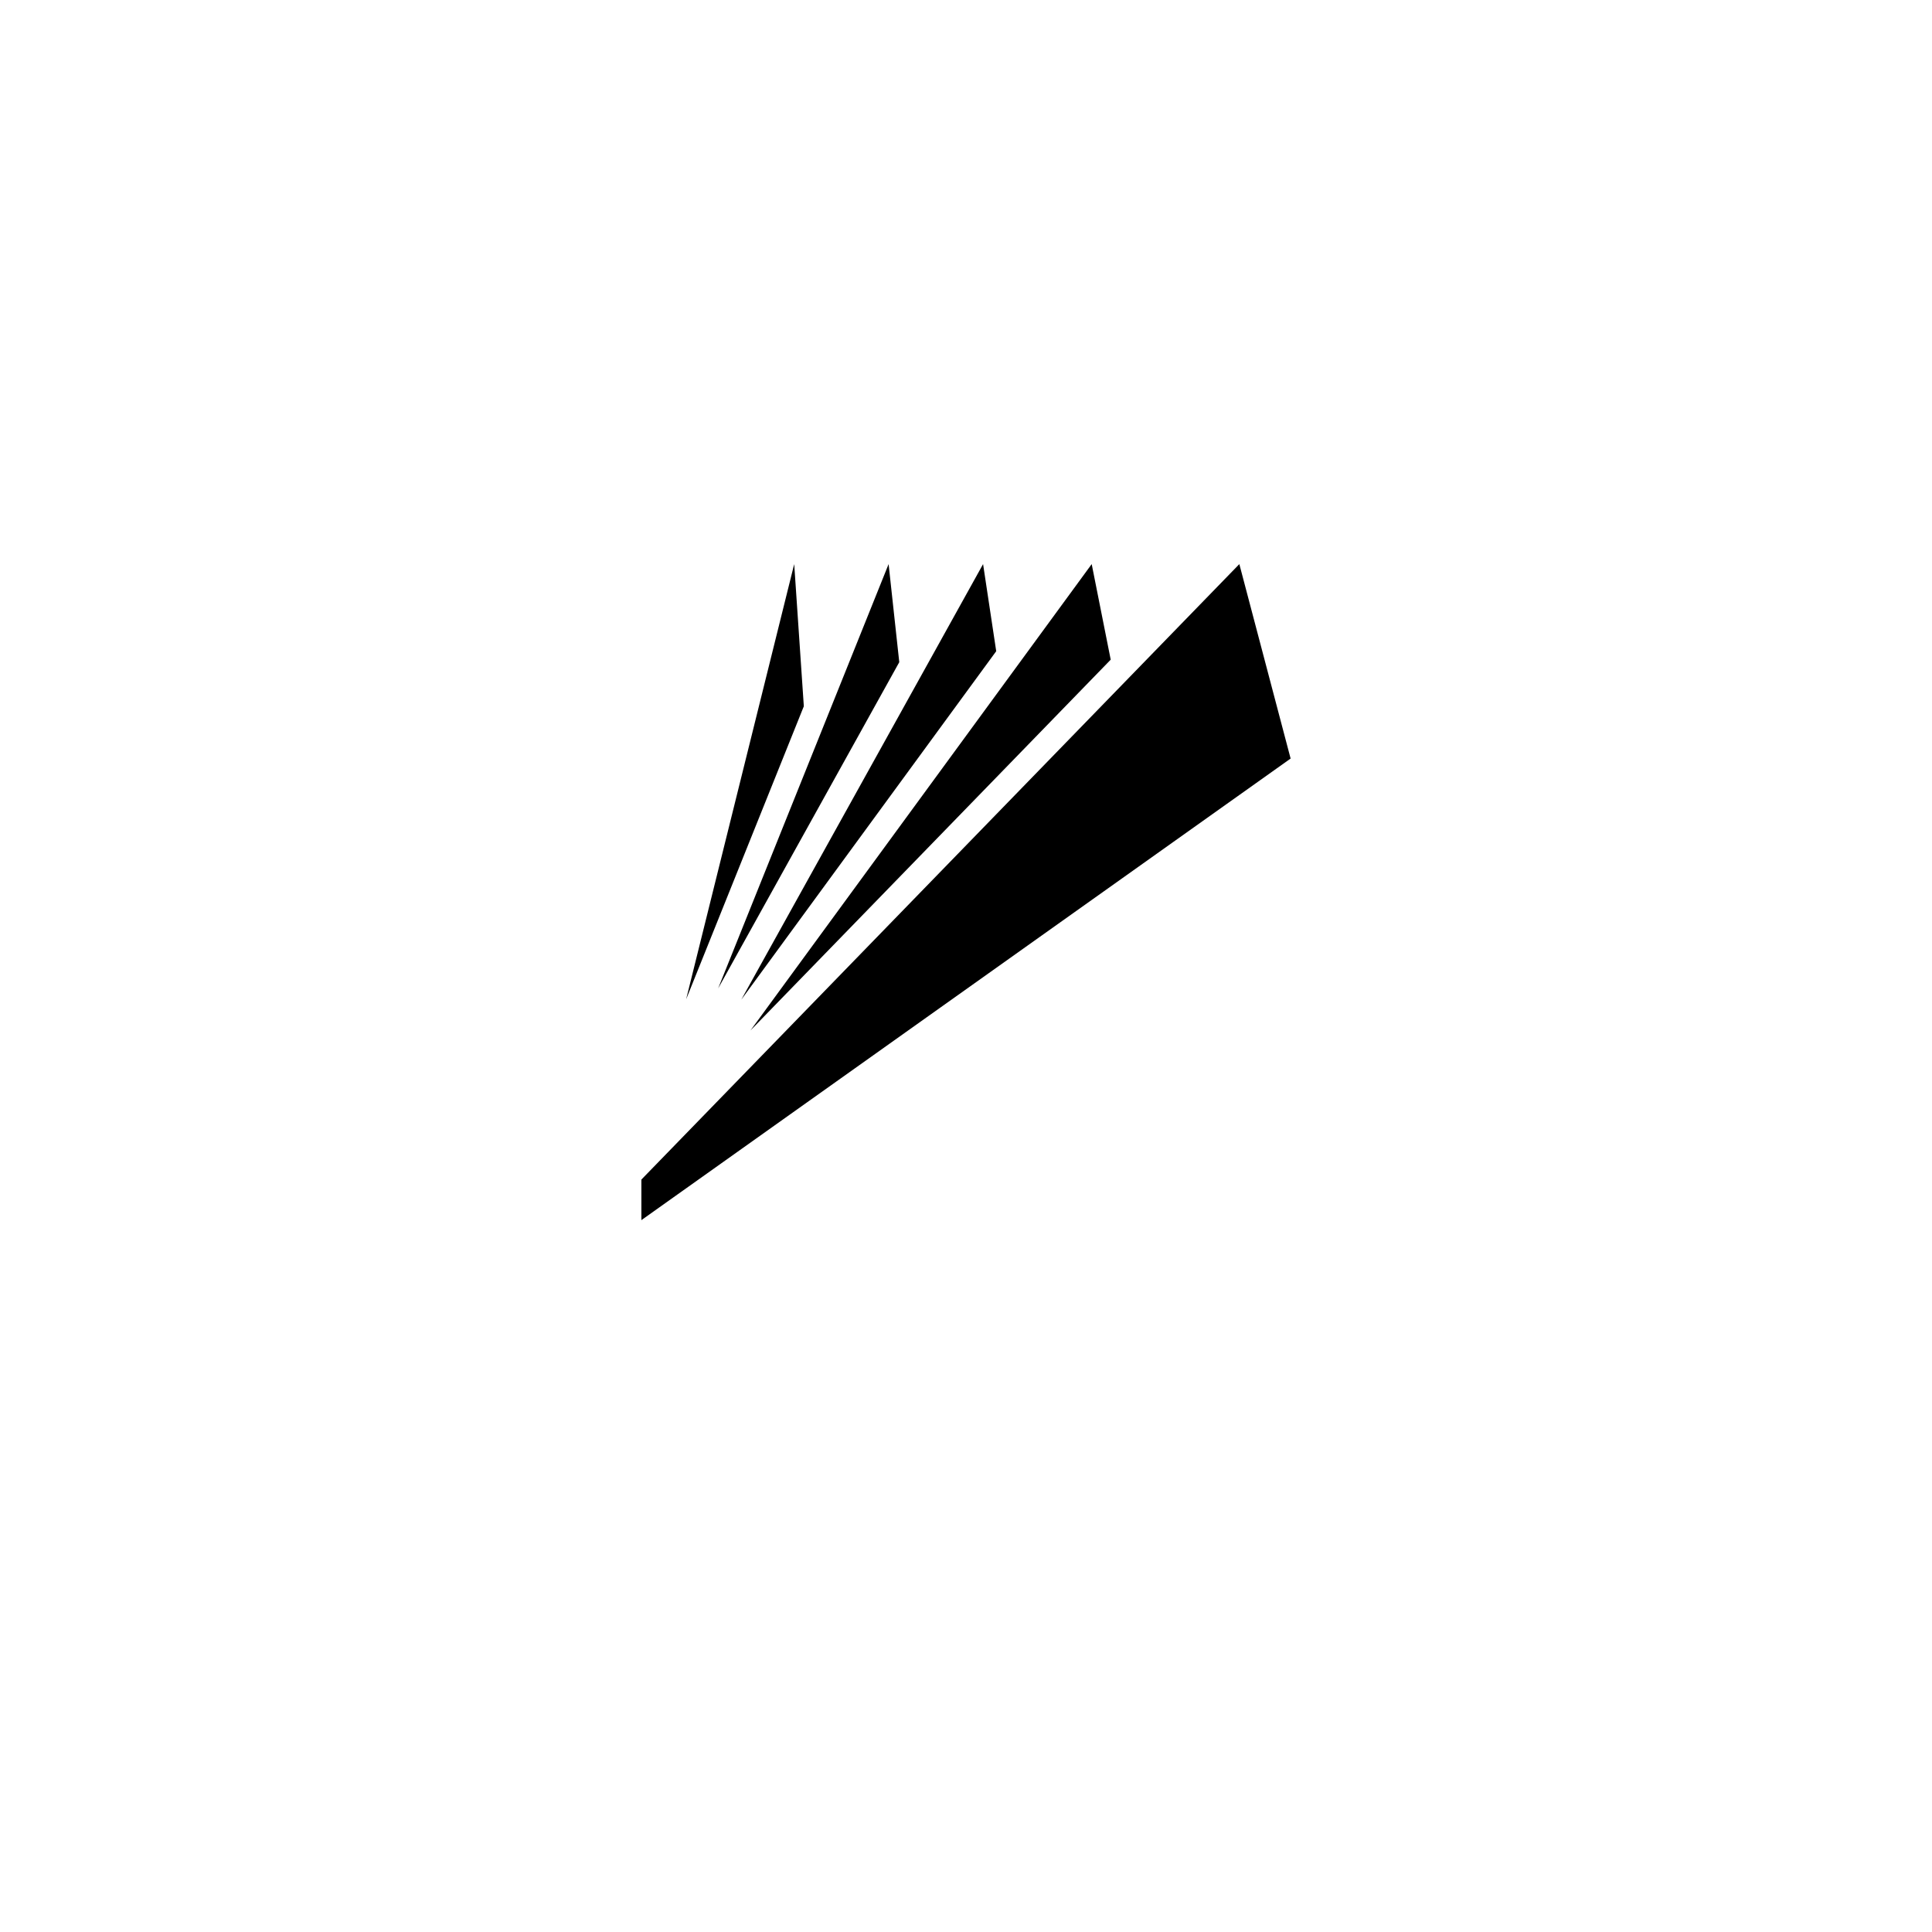 <?xml version="1.0" encoding="utf-8"?>
<!-- Generator: Adobe Illustrator 16.0.0, SVG Export Plug-In . SVG Version: 6.00 Build 0)  -->
<!DOCTYPE svg PUBLIC "-//W3C//DTD SVG 1.1//EN" "http://www.w3.org/Graphics/SVG/1.1/DTD/svg11.dtd">
<svg version="1.1" id="Layer_1" xmlns="http://www.w3.org/2000/svg" xmlns:xlink="http://www.w3.org/1999/xlink" x="0px" y="0px"
	 width="50px" height="50px" viewBox="0 0 50 50" enable-background="new 0 0 50 50" xml:space="preserve">
<g>
	<polygon points="20.803,18.278 20.554,14.599 17.757,25.862 	"/>
	<polygon points="23.273,17.137 22.997,14.599 18.585,25.581 	"/>
	<polygon points="25.782,16.853 25.442,14.599 19.185,25.87 	"/>
	<polygon points="28.745,17.072 28.253,14.599 19.423,26.667 	"/>
	<polygon points="32.074,14.599 16.599,30.527 16.599,31.577 33.401,19.631 	"/>
</g>
</svg>
